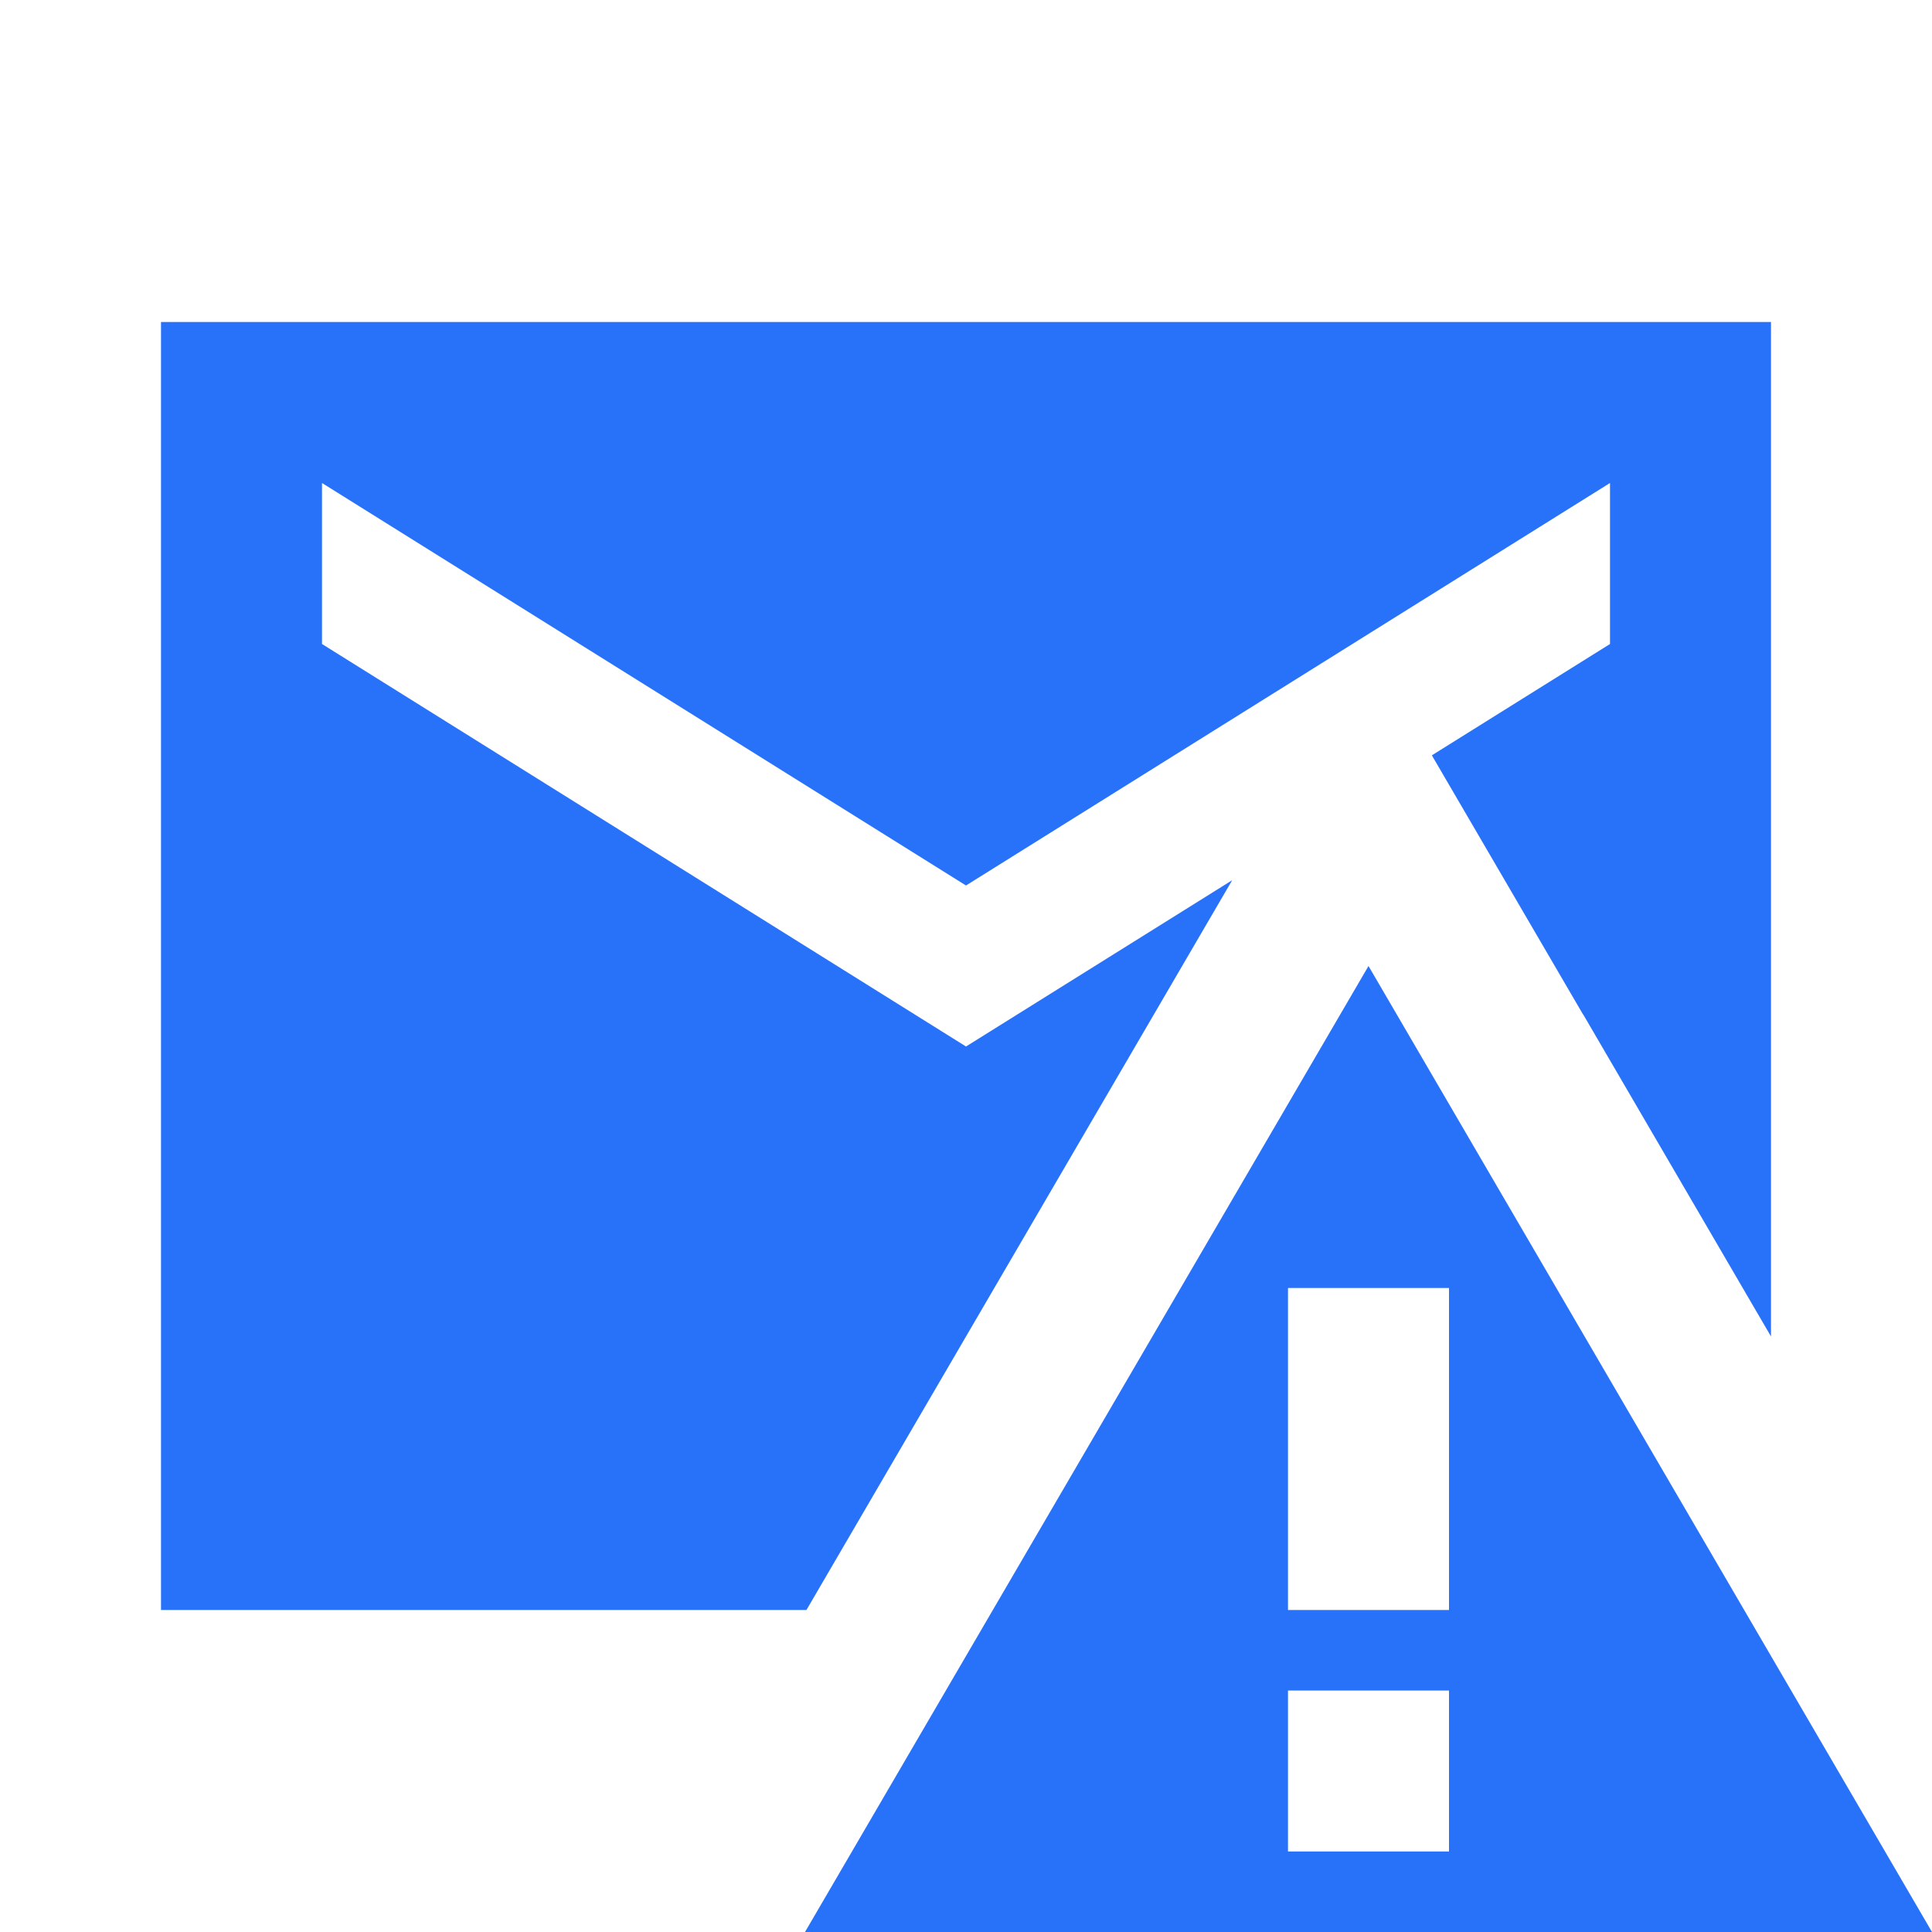 <?xml version="1.0" encoding="UTF-8"?>
<svg xmlns="http://www.w3.org/2000/svg" viewBox="0 0 24 24">
  <path d="M2 4L2 20L10.018 20L15.307 10.934L12 13L4 8L4 6L12 11L20 6L20 8L17.787 9.383L19.664 12.6L19.666 12.6L22 16.602L22 4L2 4 z M 17 12L10 24L24 24L17 12 z M 16 16L18 16L18 20L16 20L16 16 z M 16 21L18 21L18 23L16 23L16 21 z" fill="#2872FA"></path>
</svg>
